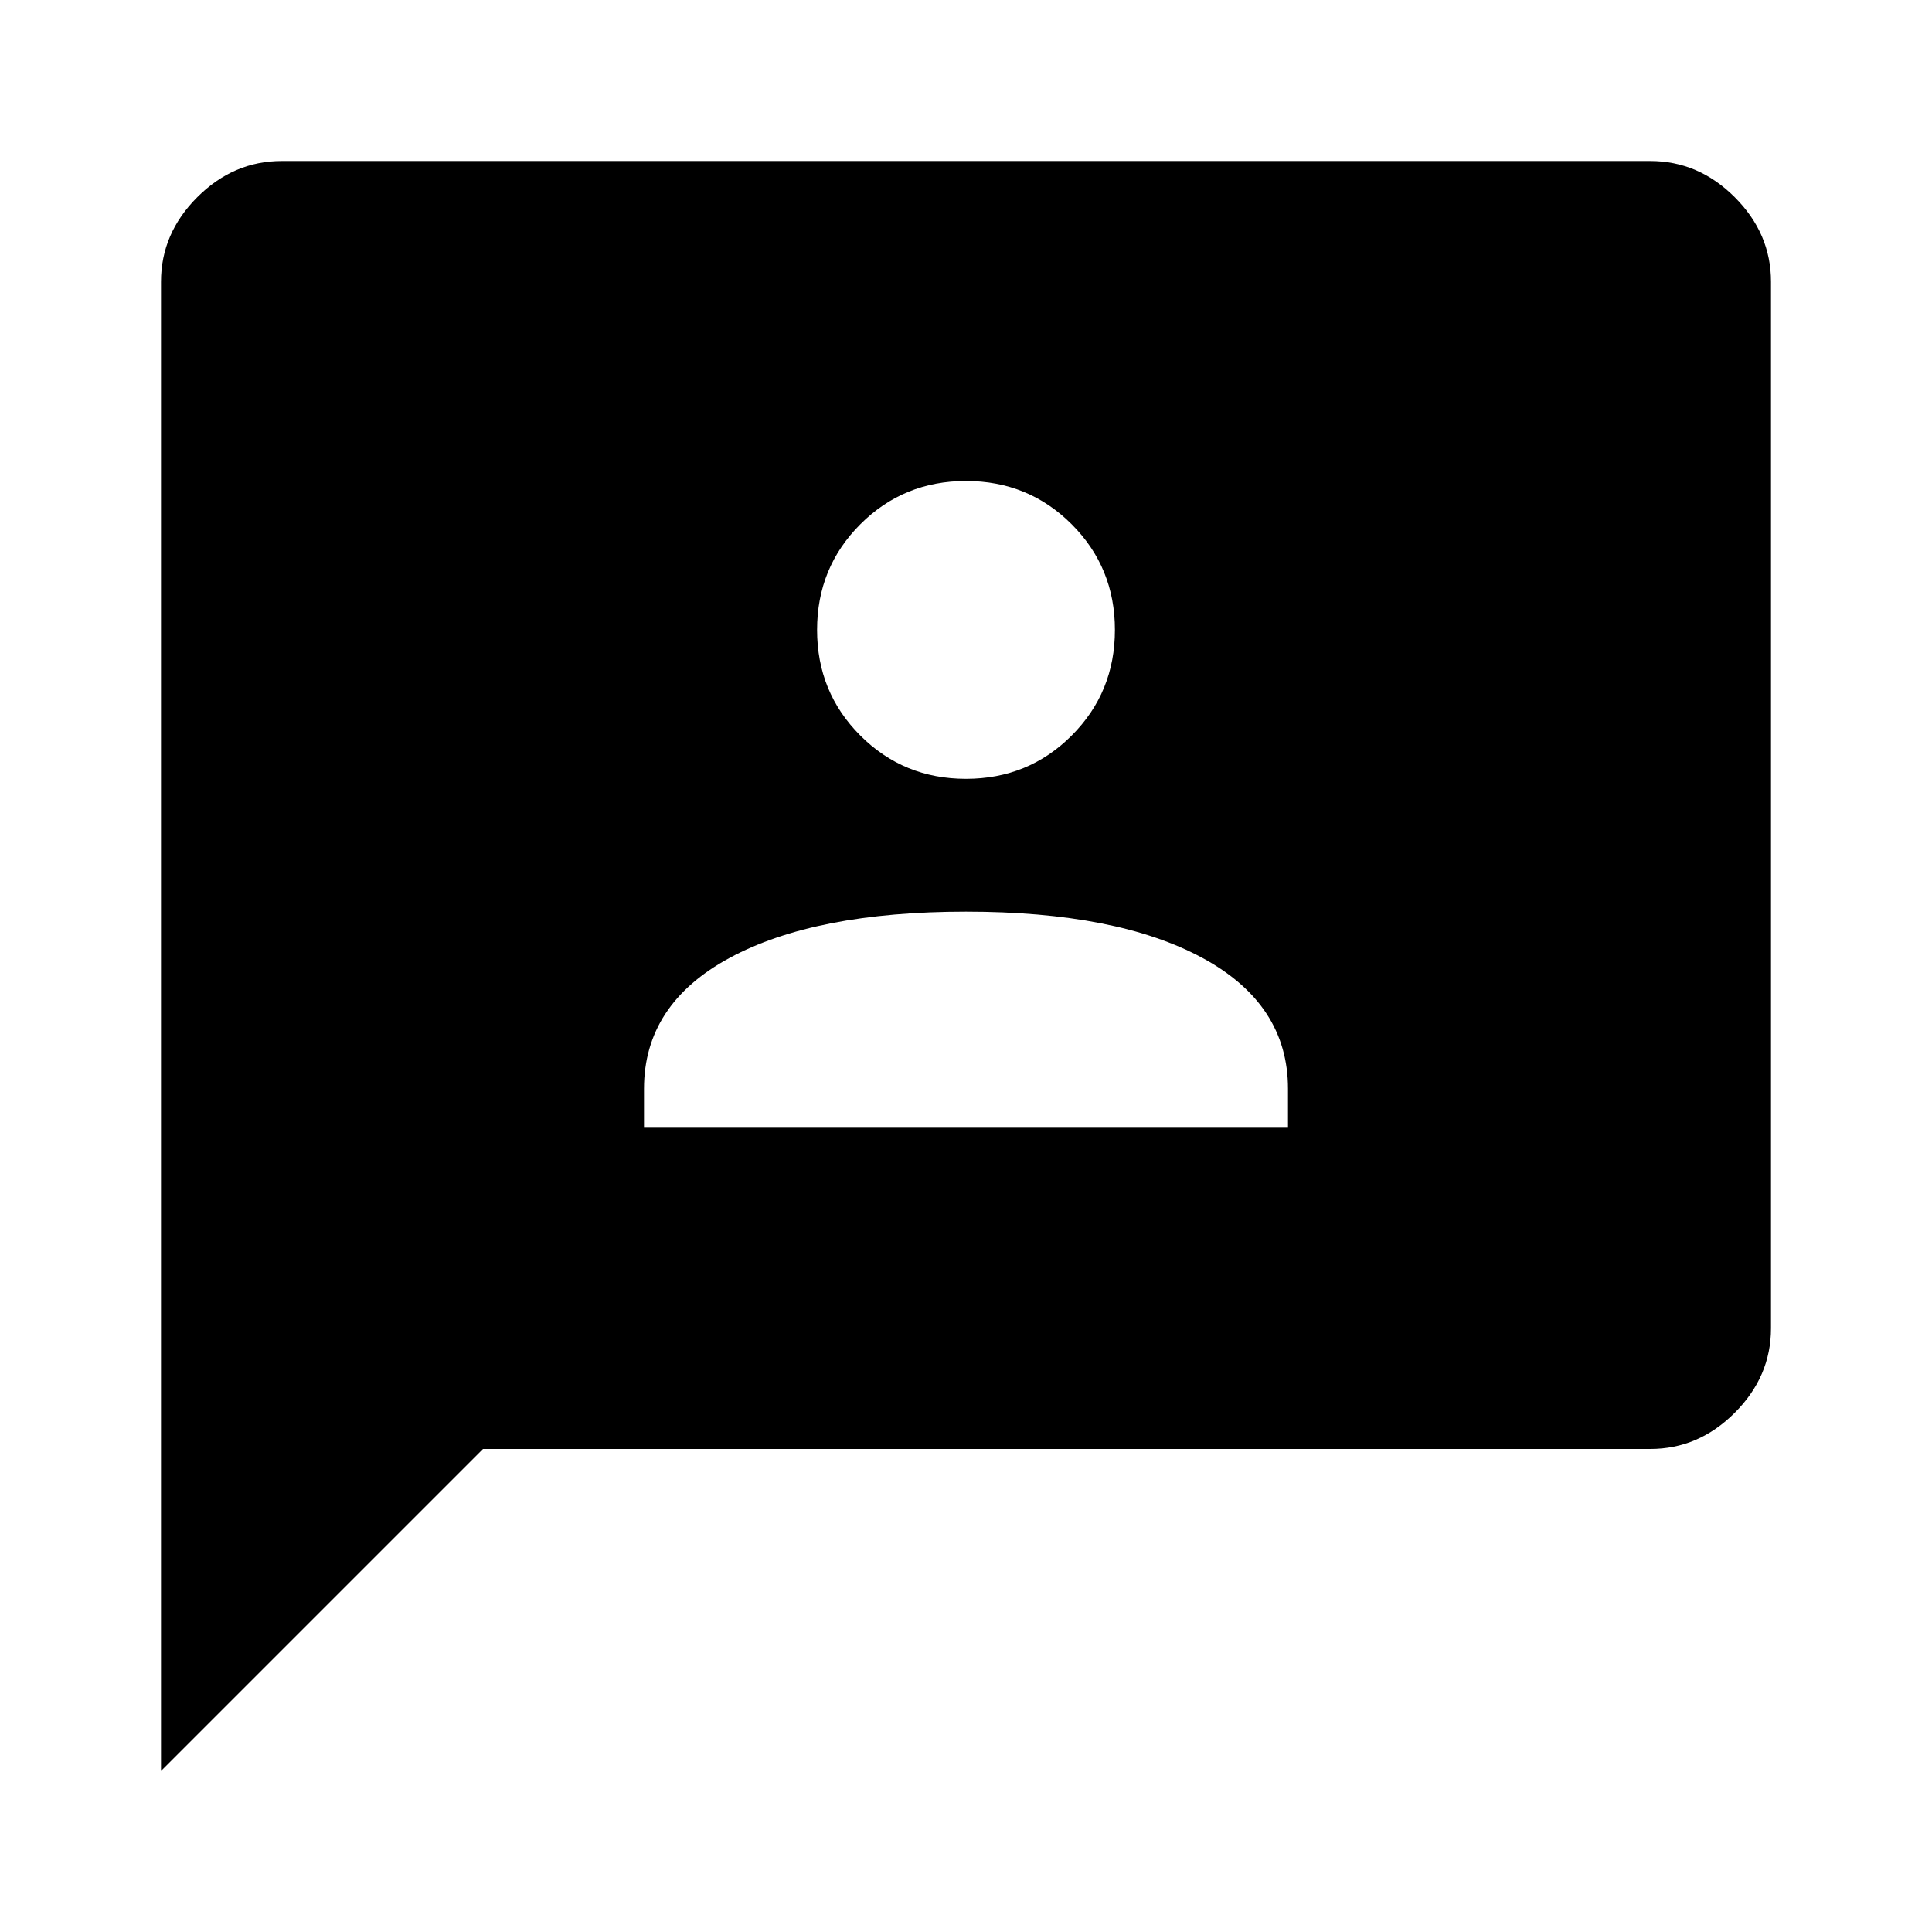 <svg xmlns="http://www.w3.org/2000/svg" width="48" height="48" viewBox="0 -960 960 960"><path d="M320-400h320v-19q0-42-42.5-65T480-507q-75 0-117.5 23T320-419v19Zm160-173q31 0 52.5-21.5T554-647q0-31-21.5-52.5T480-721q-31 0-52.5 21.5T406-647q0 31 21.5 52.5T480-573ZM80-80v-740q0-24 18-42t42-18h680q24 0 42 18t18 42v520q0 24-18 42t-42 18H240L80-80Z"/></svg>